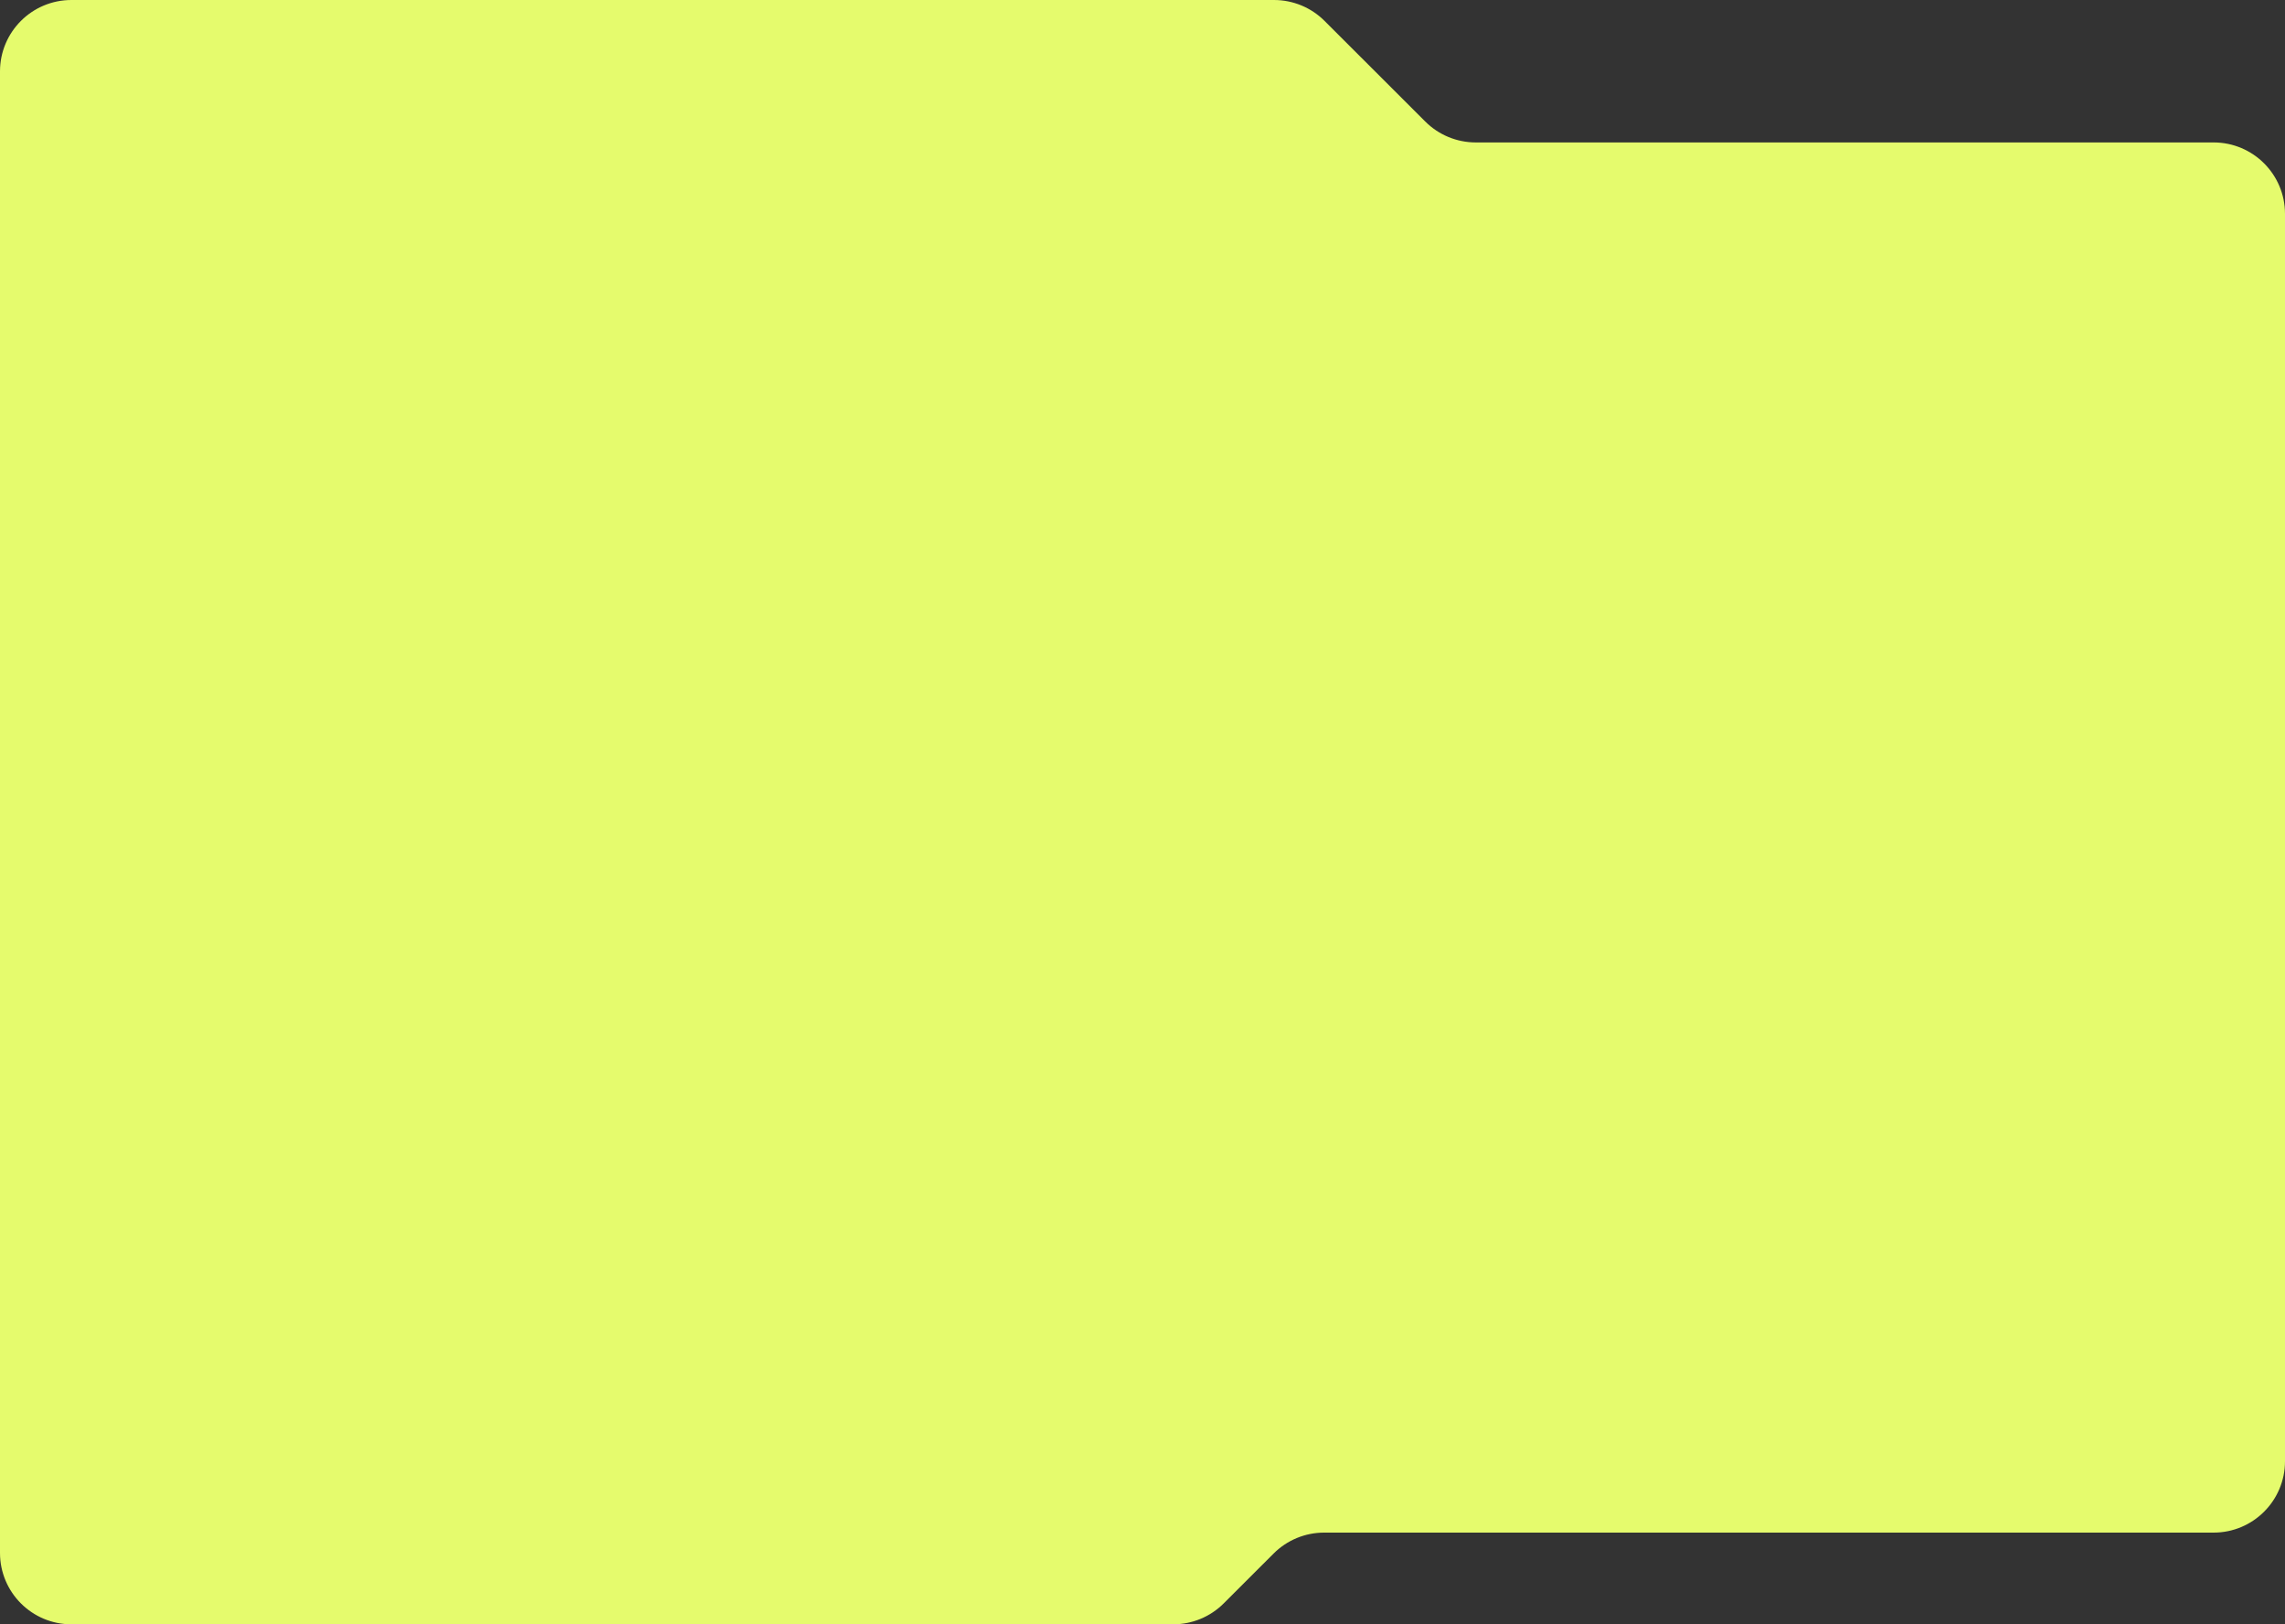 <?xml version="1.0" encoding="UTF-8"?> <svg xmlns="http://www.w3.org/2000/svg" width="640" height="455" viewBox="0 0 640 455" fill="none"><rect x="0" y="0" width="640" height="455" fill="#333333" stroke="none"/> <path d="M328.601 455H20C8.954 455 0 446.046 0 435V20C0 8.954 8.954 -3.05176e-05 20 -3.05176e-05H356.849C362.15 -3.05176e-05 367.235 2.105 370.985 5.852L399.203 34.048C402.953 37.795 408.038 39.9 413.339 39.9H620C631.046 39.9 640 48.854 640 59.9V409.311C640 420.357 631.046 429.311 620 429.311H370.869C365.568 429.311 360.483 431.416 356.733 435.163L342.737 449.148C338.987 452.895 333.902 455 328.601 455Z" fill="#E5FB6D"></path> </svg> 